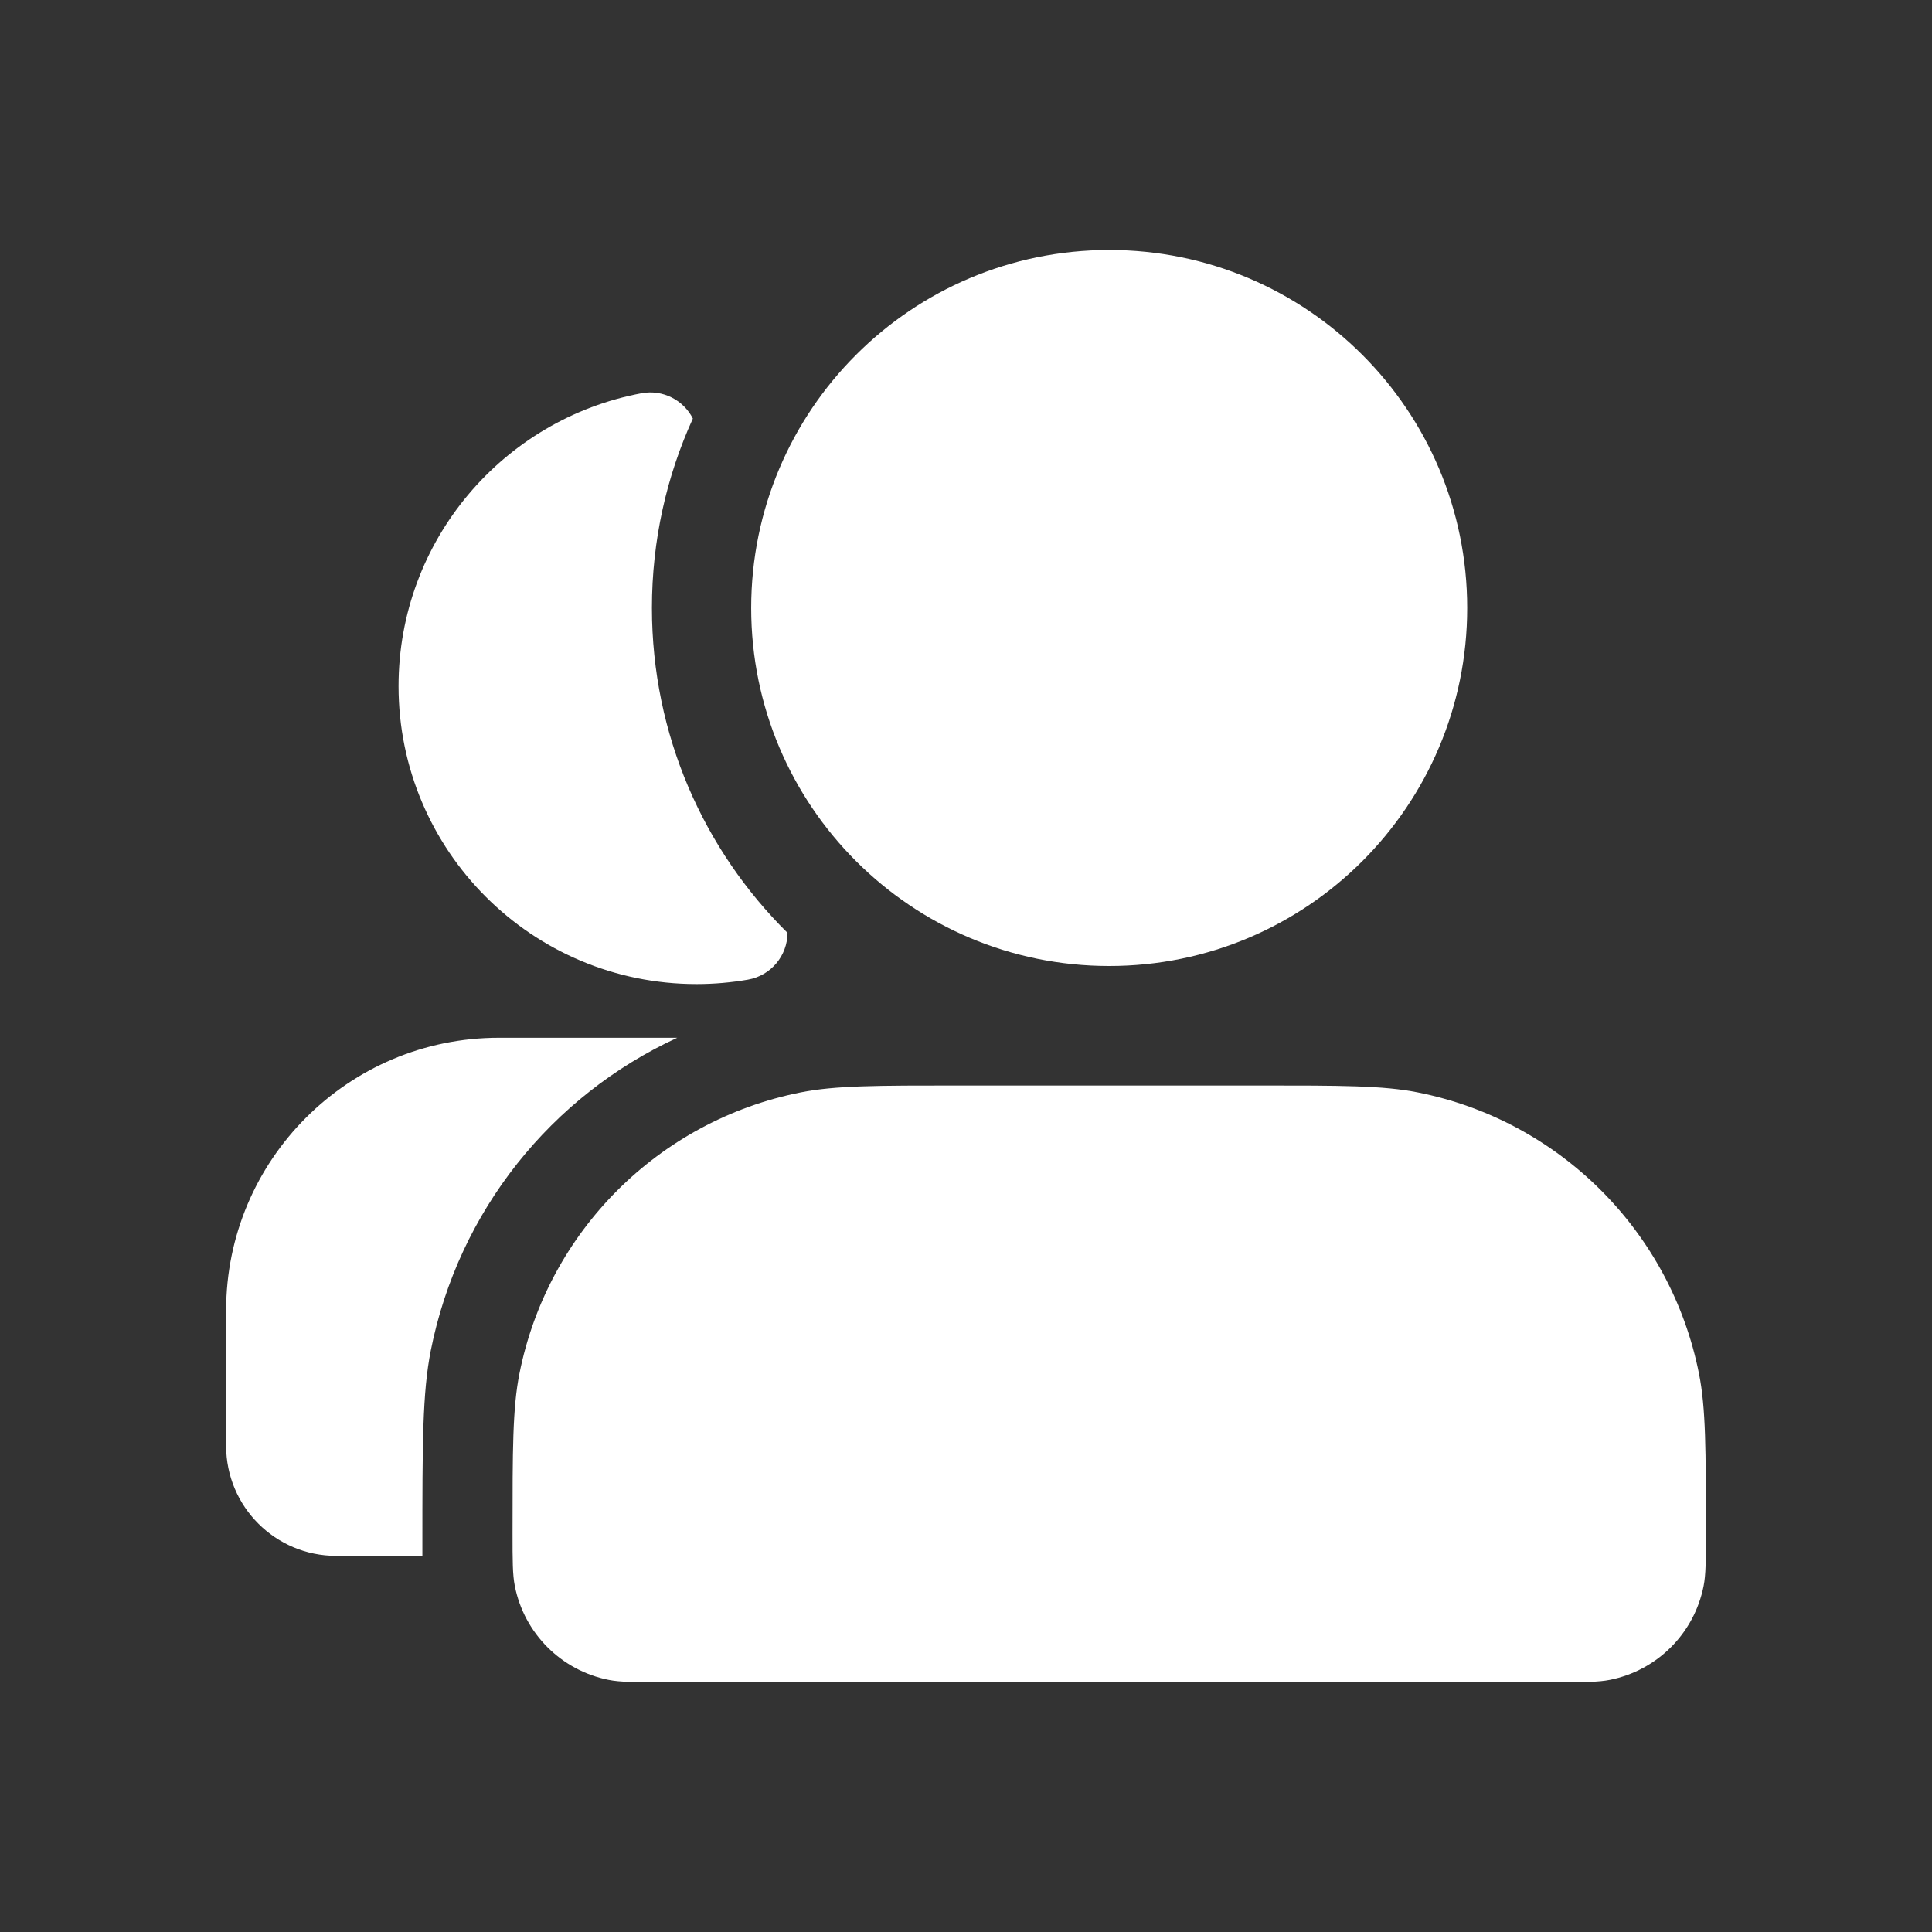<svg width="48" height="48" viewBox="0 0 48 48" fill="none" xmlns="http://www.w3.org/2000/svg">
<rect x="0" y="0" width="48" height="48" fill="#333333" stroke="none"/>
<path fill-rule="evenodd" clip-rule="evenodd" d="M16.826 25.783C13.705 27.222 11.393 30.083 10.703 33.552C10.494 34.605 10.494 35.87 10.494 38.402C10.494 38.491 10.494 38.575 10.494 38.655H8.353C6.842 38.655 5.618 37.431 5.618 35.921V32.559C5.618 28.817 8.652 25.783 12.394 25.783H16.826ZM17.214 10.399C16.561 11.832 16.197 13.425 16.197 15.103C16.197 18.261 17.486 21.118 19.566 23.177C19.563 23.741 19.158 24.238 18.583 24.339C18.167 24.411 17.74 24.449 17.305 24.449C13.216 24.449 9.902 21.135 9.902 17.047C9.902 13.424 12.503 10.412 15.939 9.77C16.468 9.671 16.982 9.941 17.214 10.399Z" fill="white"/>
<path fill-rule="evenodd" clip-rule="evenodd" d="M27.558 24C32.47 24 36.452 20.018 36.452 15.105C36.452 10.193 32.47 6.211 27.558 6.211C22.645 6.211 18.663 10.193 18.663 15.105C18.663 20.018 22.645 24 27.558 24Z" fill="white"/>
<path fill-rule="evenodd" clip-rule="evenodd" d="M12.905 34.128C12.734 34.987 12.734 36.02 12.734 38.087C12.734 38.776 12.734 39.12 12.791 39.407C13.025 40.583 13.944 41.502 15.12 41.736C15.406 41.793 15.751 41.793 16.44 41.793H38.676C39.365 41.793 39.709 41.793 39.996 41.736C41.172 41.502 42.091 40.583 42.325 39.407C42.382 39.12 42.382 38.776 42.382 38.087C42.382 36.02 42.382 34.987 42.211 34.128C41.509 30.6 38.751 27.841 35.223 27.14C34.364 26.969 33.33 26.969 31.264 26.969H23.852C21.785 26.969 20.752 26.969 19.893 27.14C16.365 27.841 13.606 30.6 12.905 34.128Z" fill="white"/>
</svg>
